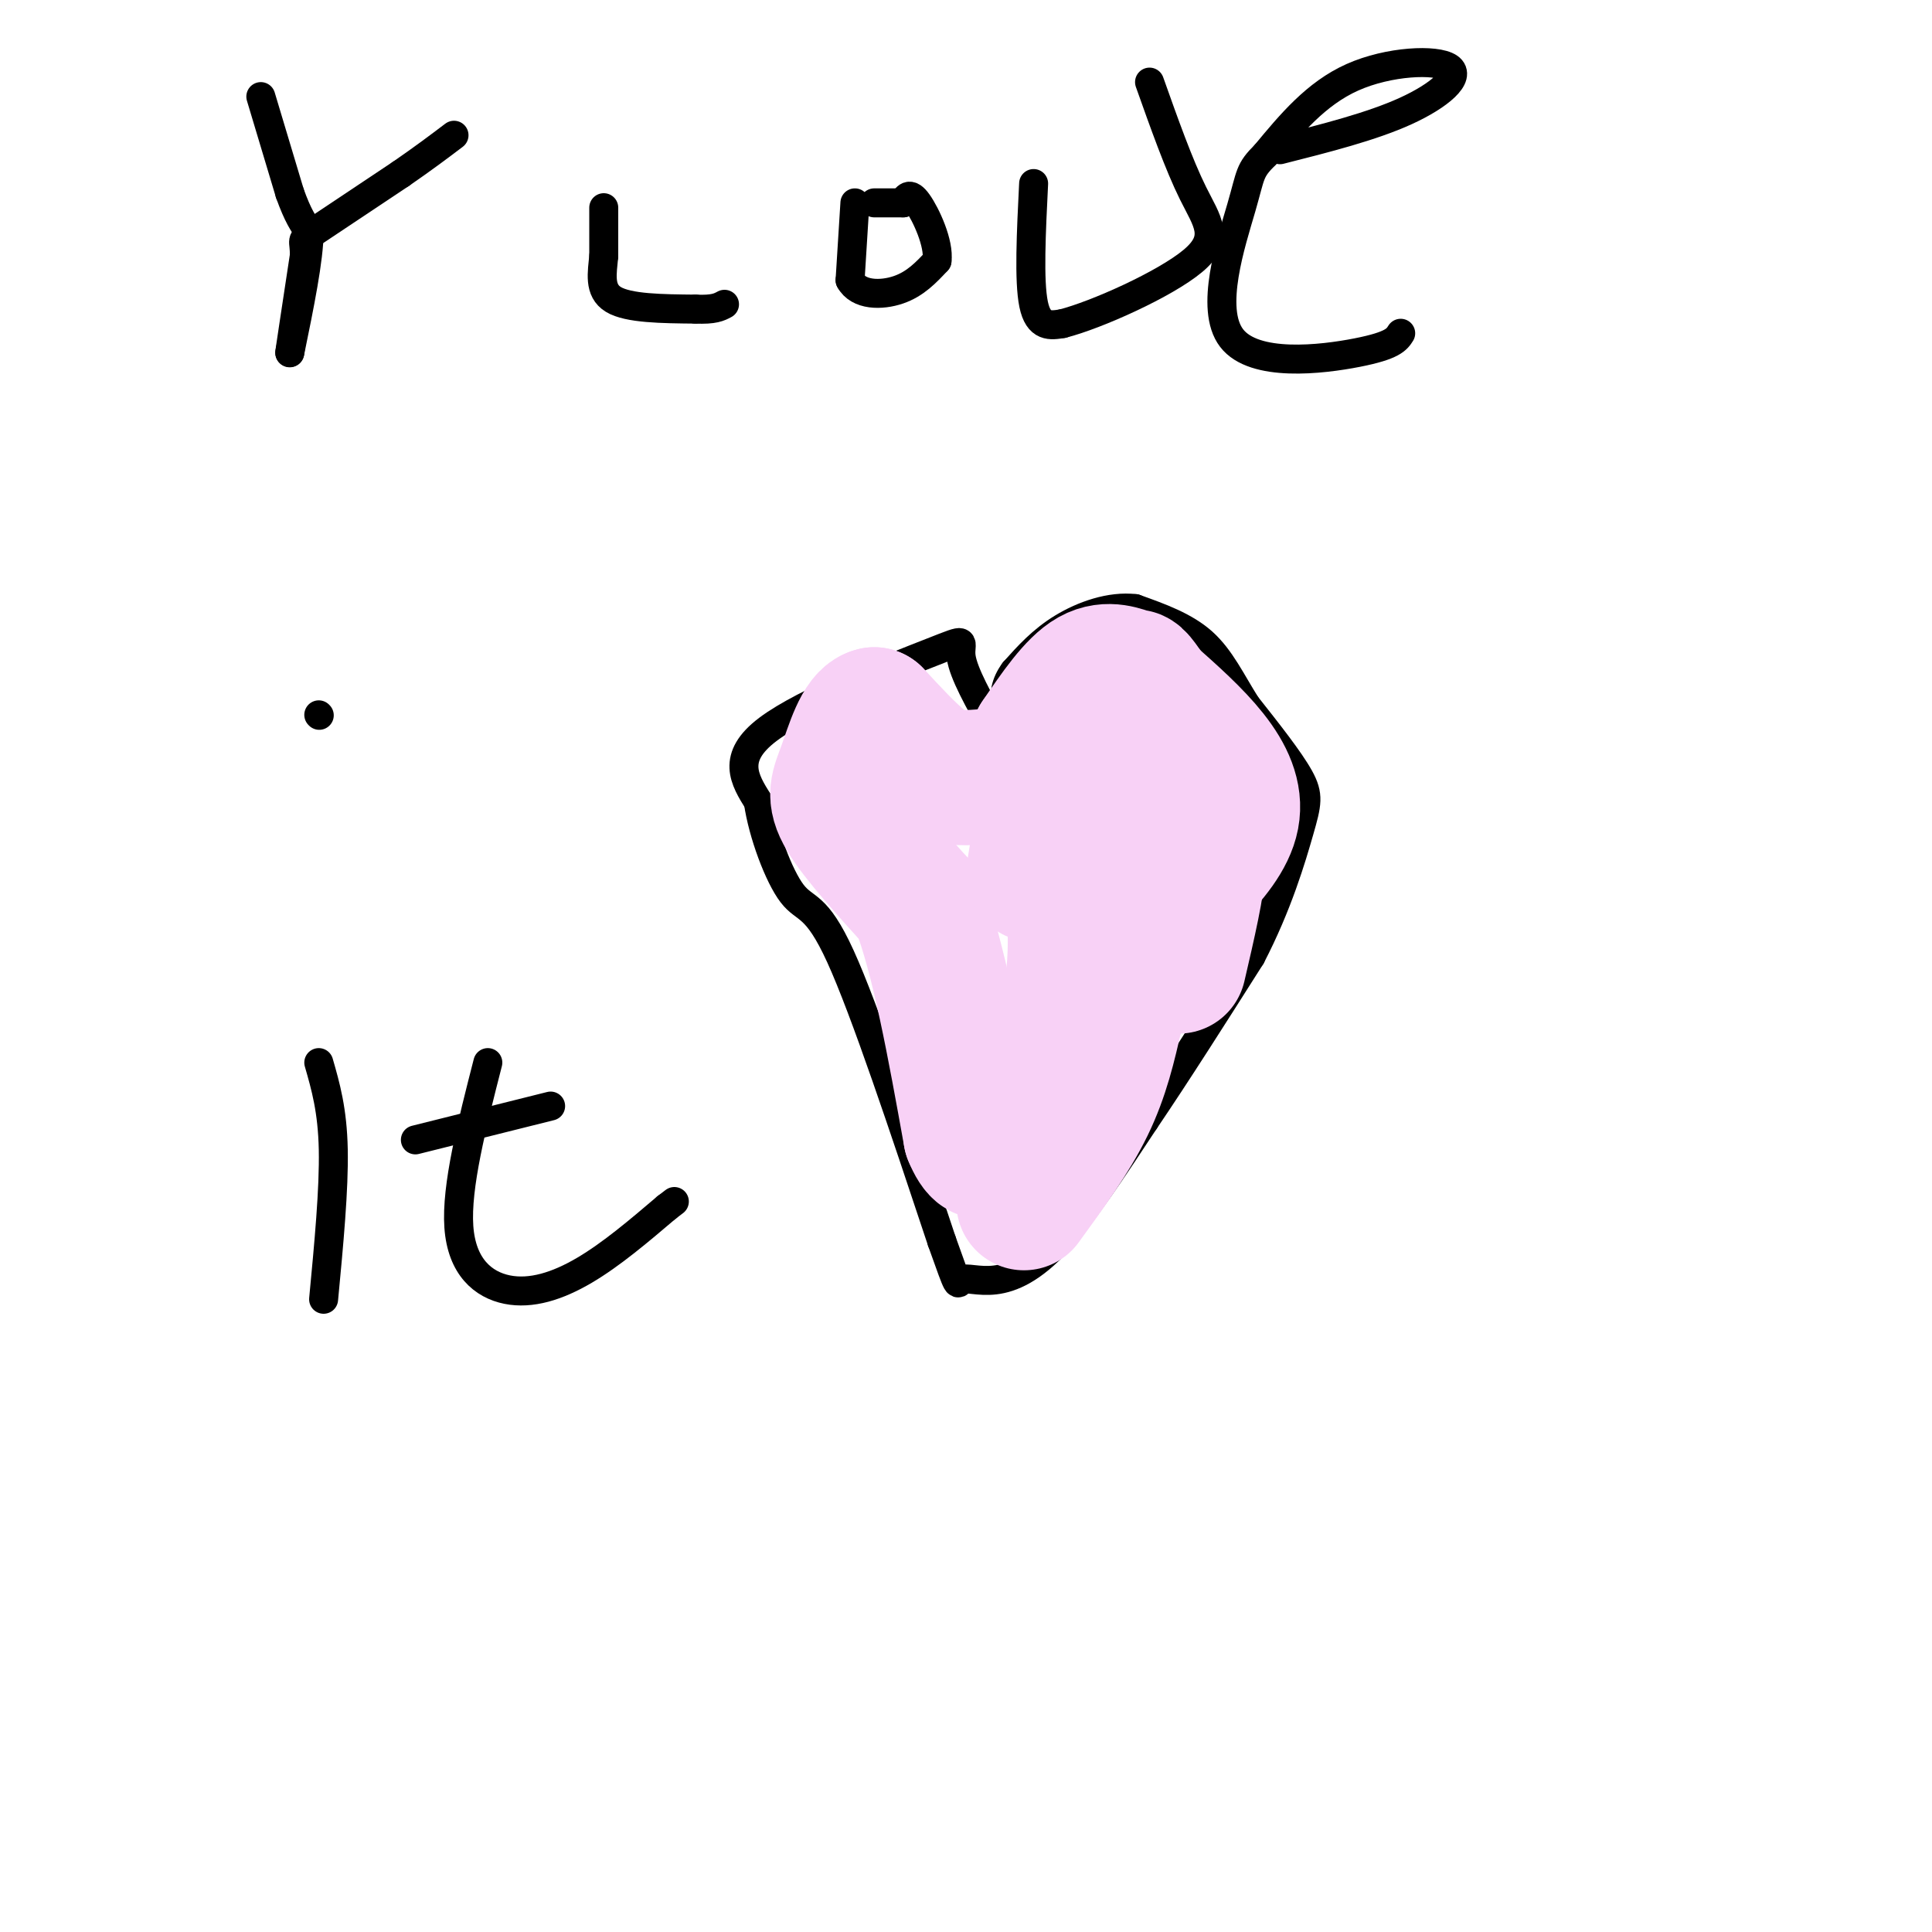 <svg viewBox='0 0 400 400' version='1.1' xmlns='http://www.w3.org/2000/svg' xmlns:xlink='http://www.w3.org/1999/xlink'><g fill='none' stroke='#000000' stroke-width='6' stroke-linecap='round' stroke-linejoin='round'><path d='M54,20c0.000,0.000 6.000,20.000 6,20'/><path d='M60,40c1.667,4.667 2.833,6.333 4,8'/><path d='M64,48c0.000,5.500 -2.000,15.250 -4,25'/><path d='M60,73c-0.167,0.833 1.417,-9.583 3,-20'/><path d='M63,53c0.111,-3.689 -1.111,-2.911 2,-5c3.111,-2.089 10.556,-7.044 18,-12'/><path d='M83,36c4.833,-3.333 7.917,-5.667 11,-8'/><path d='M125,43c0.000,0.000 0.000,10.000 0,10'/><path d='M125,53c-0.311,3.467 -1.089,7.133 2,9c3.089,1.867 10.044,1.933 17,2'/><path d='M144,64c3.833,0.167 4.917,-0.417 6,-1'/><path d='M177,42c0.000,0.000 -1.000,16.000 -1,16'/><path d='M176,58c1.711,3.200 6.489,3.200 10,2c3.511,-1.200 5.756,-3.600 8,-6'/><path d='M194,54c0.489,-3.600 -2.289,-9.600 -4,-12c-1.711,-2.400 -2.356,-1.200 -3,0'/><path d='M187,42c-1.500,0.000 -3.750,0.000 -6,0'/><path d='M214,38c-0.500,10.083 -1.000,20.167 0,25c1.000,4.833 3.500,4.417 6,4'/><path d='M220,67c6.929,-1.762 21.250,-8.167 27,-13c5.750,-4.833 2.929,-8.095 0,-14c-2.929,-5.905 -5.964,-14.452 -9,-23'/><path d='M265,31c9.482,-2.399 18.964,-4.798 26,-8c7.036,-3.202 11.625,-7.208 9,-9c-2.625,-1.792 -12.464,-1.369 -20,2c-7.536,3.369 -12.768,9.685 -18,16'/><path d='M262,32c-3.410,3.391 -2.935,3.868 -5,11c-2.065,7.132 -6.671,20.920 -2,27c4.671,6.080 18.620,4.451 26,3c7.380,-1.451 8.190,-2.726 9,-4'/><path d='M66,220c1.417,4.917 2.833,9.833 3,18c0.167,8.167 -0.917,19.583 -2,31'/><path d='M66,148c0.000,0.000 0.100,0.100 0.1,0.1'/><path d='M101,220c-3.292,12.857 -6.583,25.714 -6,34c0.583,8.286 5.042,12.000 10,13c4.958,1.000 10.417,-0.714 16,-4c5.583,-3.286 11.292,-8.143 17,-13'/><path d='M138,250c2.833,-2.167 1.417,-1.083 0,0'/><path d='M86,236c0.000,0.000 28.000,-7.000 28,-7'/><path d='M206,151c-3.280,-5.839 -6.560,-11.679 -7,-15c-0.440,-3.321 1.958,-4.125 -6,-1c-7.958,3.125 -26.274,10.179 -34,16c-7.726,5.821 -4.863,10.411 -2,15'/><path d='M157,166c0.929,6.548 4.250,15.417 7,19c2.750,3.583 4.929,1.881 10,13c5.071,11.119 13.036,35.060 21,59'/><path d='M195,257c3.880,10.892 3.081,8.620 4,8c0.919,-0.620 3.555,0.410 7,0c3.445,-0.410 7.699,-2.260 13,-8c5.301,-5.740 11.651,-15.370 18,-25'/><path d='M237,232c6.667,-9.833 14.333,-21.917 22,-34'/><path d='M259,198c5.536,-10.667 8.375,-20.333 10,-26c1.625,-5.667 2.036,-7.333 0,-11c-2.036,-3.667 -6.518,-9.333 -11,-15'/><path d='M258,146c-3.089,-4.911 -5.311,-9.689 -9,-13c-3.689,-3.311 -8.844,-5.156 -14,-7'/><path d='M235,126c-5.067,-0.600 -10.733,1.400 -15,4c-4.267,2.600 -7.133,5.800 -10,9'/><path d='M210,139c-2.000,2.667 -2.000,4.833 -2,7'/></g>
<g fill='none' stroke='#F8D1F6' stroke-width='28' stroke-linecap='round' stroke-linejoin='round'><path d='M212,249c4.917,-6.750 9.833,-13.500 13,-20c3.167,-6.500 4.583,-12.750 6,-19'/><path d='M231,210c1.667,-6.000 2.833,-11.500 4,-17'/><path d='M235,193c5.822,-6.867 18.378,-15.533 20,-24c1.622,-8.467 -7.689,-16.733 -17,-25'/><path d='M238,144c-3.190,-4.619 -2.667,-3.667 -4,-4c-1.333,-0.333 -4.524,-1.952 -8,0c-3.476,1.952 -7.238,7.476 -11,13'/><path d='M215,153c-1.766,3.233 -0.679,4.815 -3,6c-2.321,1.185 -8.048,1.973 -12,2c-3.952,0.027 -6.129,-0.707 -9,-3c-2.871,-2.293 -6.435,-6.147 -10,-10'/><path d='M181,148c-2.726,0.560 -4.542,6.958 -6,11c-1.458,4.042 -2.560,5.726 0,10c2.560,4.274 8.780,11.137 15,18'/><path d='M190,187c4.333,11.000 7.667,29.500 11,48'/><path d='M201,235c2.988,7.345 4.958,1.708 9,-5c4.042,-6.708 10.155,-14.488 12,-26c1.845,-11.512 -0.577,-26.756 -3,-42'/><path d='M219,162c-1.333,-3.833 -3.167,7.583 -5,19'/><path d='M232,167c0.000,0.000 11.000,8.000 11,8'/><path d='M243,175c3.000,1.200 5.000,0.200 5,4c-0.000,3.800 -2.000,12.400 -4,21'/></g>
</svg>